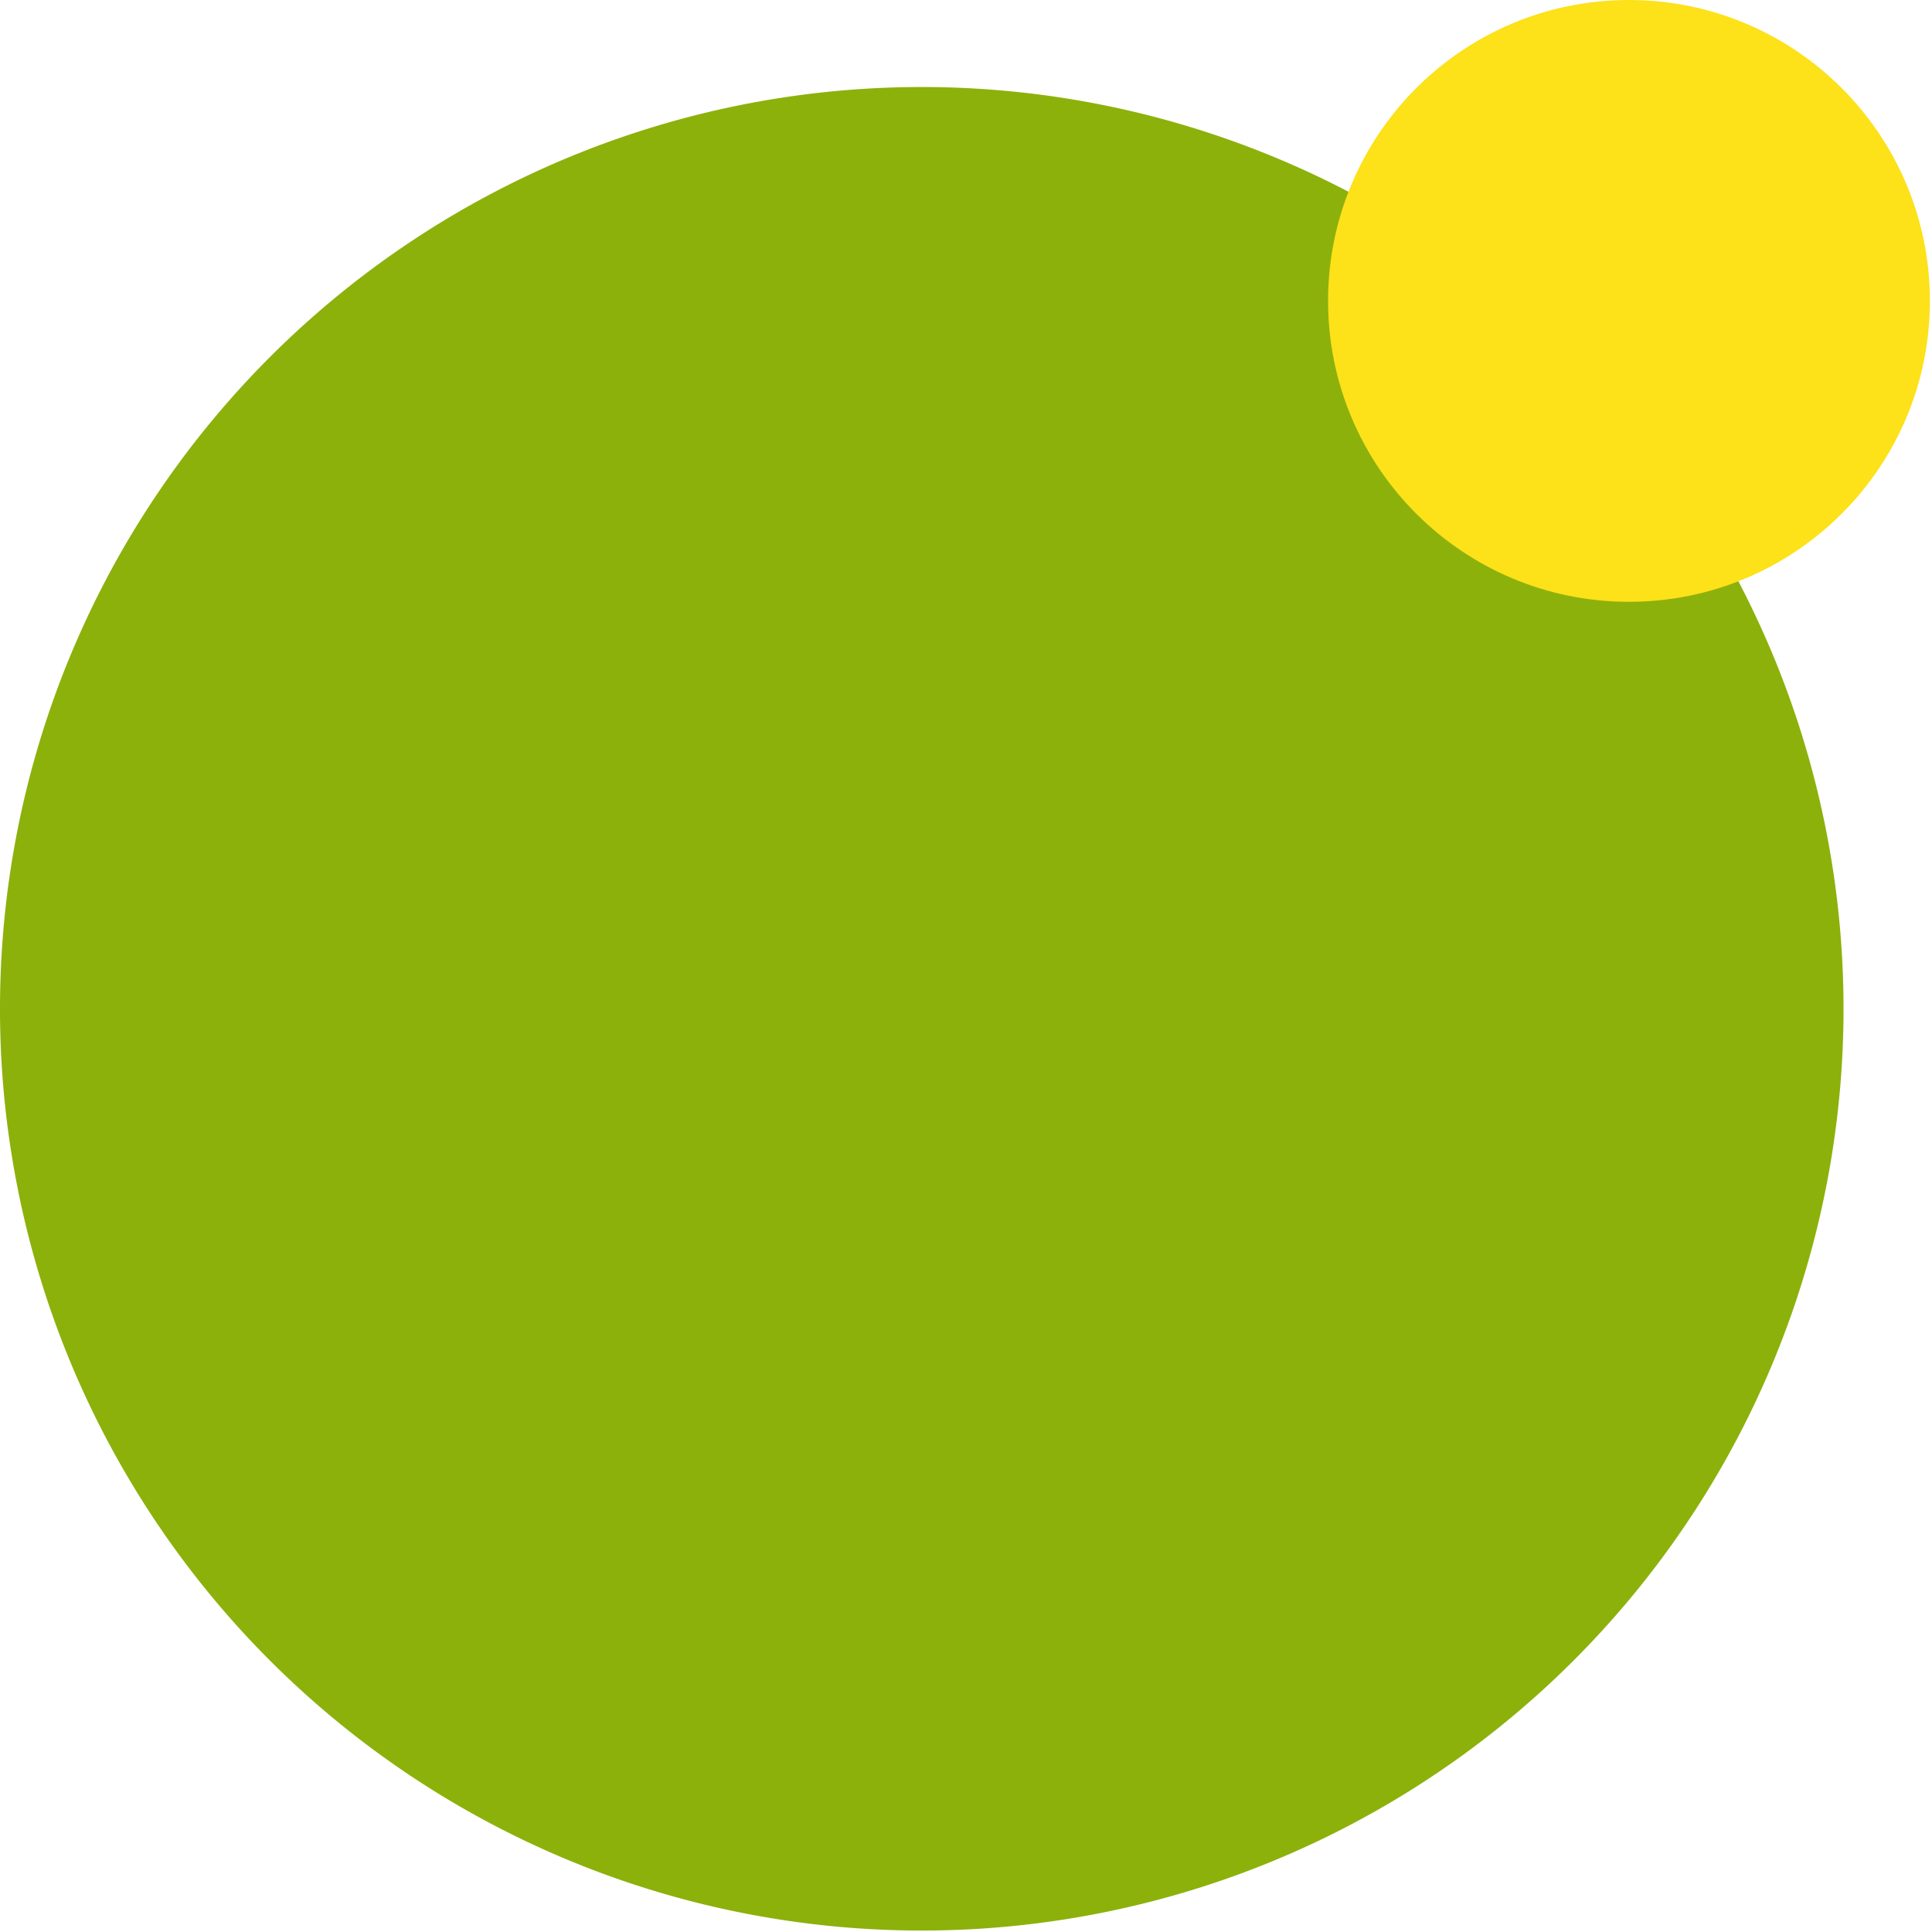 <svg width="135" height="135" fill="none" xmlns="http://www.w3.org/2000/svg"><g clip-path="url(#clip0_60_388)"><path d="M0 70.481a64.409 64.409 0 10128.818.018A64.409 64.409 0 000 70.481z" fill="#8CB10B"/><path d="M113.826 42.052c11.612 0 21.026-9.414 21.026-21.026S125.438 0 113.826 0 92.8 9.414 92.8 21.026s9.414 21.026 21.026 21.026z" fill="#FDE119"/></g><defs><clipPath id="clip0_60_388"><path fill="#fff" d="M0 0h134.851v134.896H0z"/></clipPath></defs></svg>